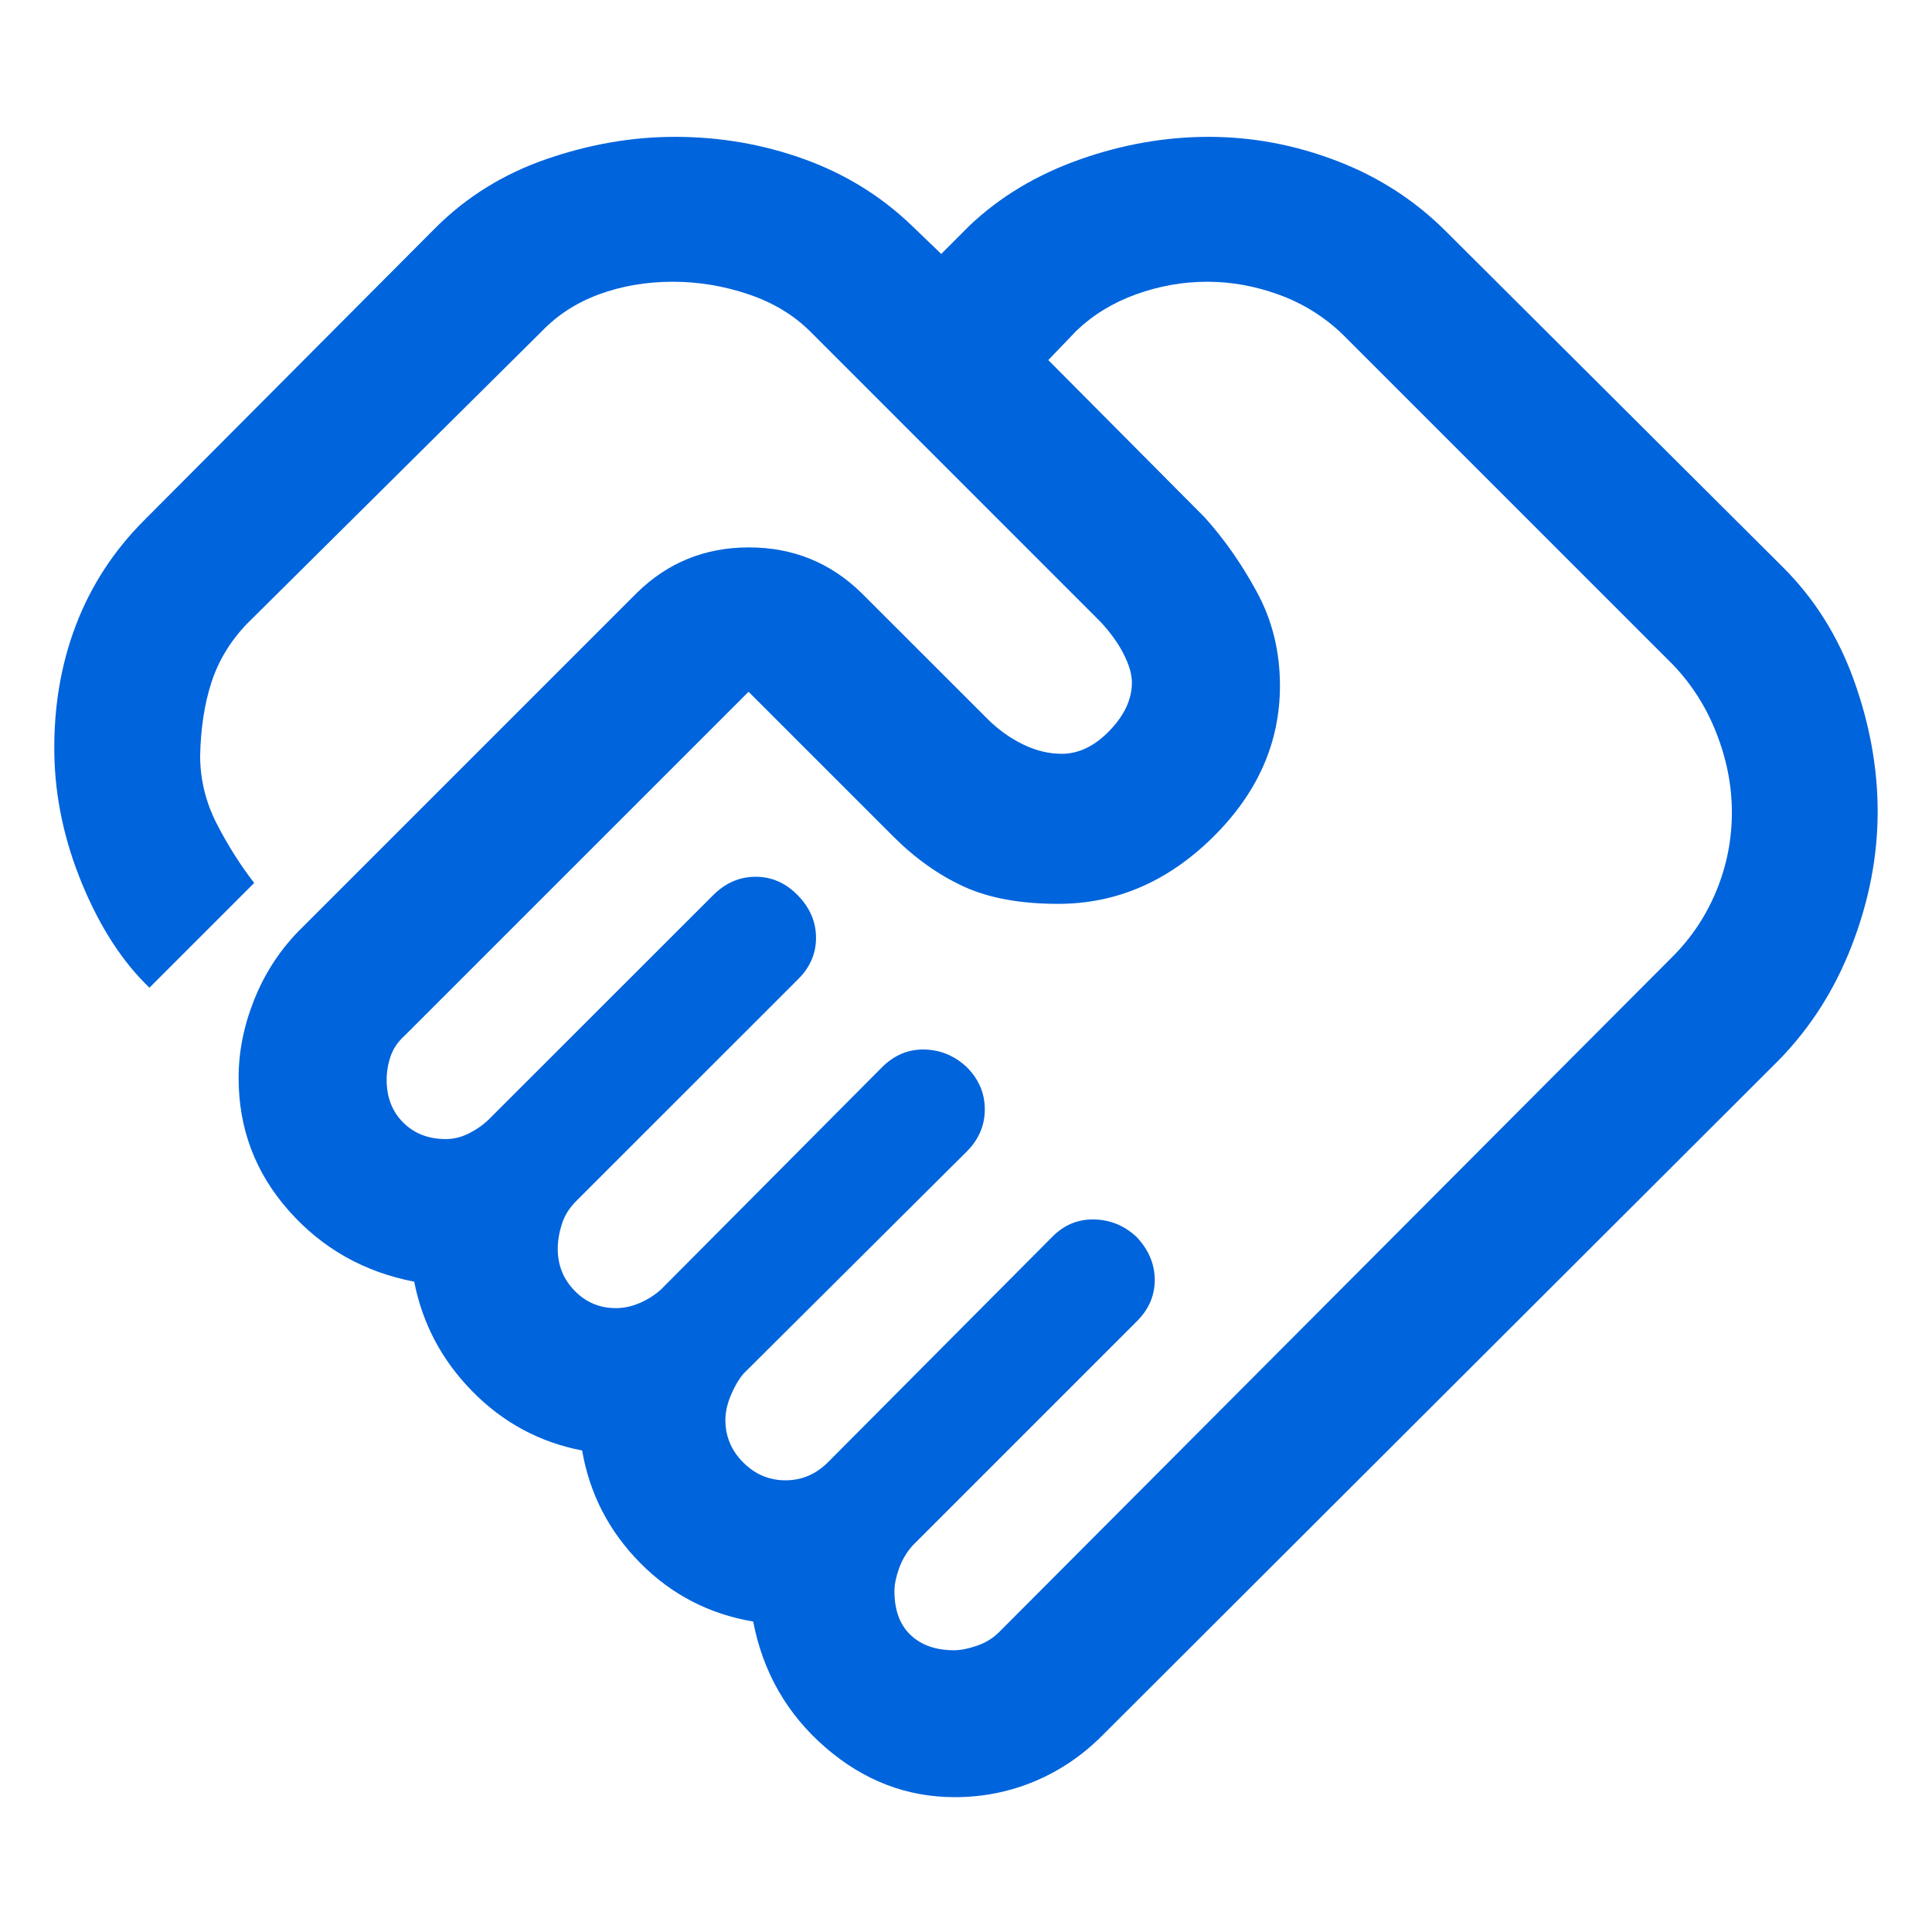 <svg width="48" height="48" viewBox="0 0 48 48" fill="none" xmlns="http://www.w3.org/2000/svg">
<mask id="mask0_2807_17434" style="mask-type:alpha" maskUnits="userSpaceOnUse" x="0" y="0" width="48" height="48">
<rect width="48" height="48" fill="#D9D9D9"/>
</mask>
<g mask="url(#mask0_2807_17434)">
<path d="M23.703 41C23.863 41 24.052 40.963 24.268 40.889C24.485 40.815 24.67 40.702 24.822 40.55L41.559 23.763C42.029 23.292 42.391 22.746 42.646 22.125C42.901 21.504 43.028 20.855 43.028 20.18C43.028 19.525 42.901 18.872 42.646 18.219C42.391 17.567 42.029 16.997 41.559 16.509L33.35 8.3C32.898 7.867 32.376 7.542 31.784 7.325C31.192 7.108 30.596 7 29.995 7C29.393 7 28.805 7.104 28.23 7.311C27.655 7.518 27.16 7.82 26.746 8.215L26.044 8.946L29.924 12.848C30.414 13.39 30.849 14.011 31.229 14.713C31.61 15.414 31.8 16.189 31.8 17.037C31.8 18.453 31.242 19.71 30.125 20.809C29.008 21.907 27.73 22.456 26.29 22.456C25.35 22.456 24.568 22.313 23.942 22.025C23.317 21.737 22.733 21.322 22.191 20.78L18.598 17.187L10.056 25.728C9.89 25.876 9.773 26.046 9.706 26.239C9.64 26.432 9.606 26.628 9.606 26.828C9.606 27.262 9.743 27.615 10.017 27.889C10.291 28.163 10.645 28.3 11.078 28.3C11.278 28.3 11.475 28.25 11.667 28.15C11.86 28.05 12.023 27.933 12.156 27.8L17.716 22.243C18.021 21.936 18.374 21.783 18.774 21.783C19.174 21.783 19.524 21.937 19.824 22.247C20.124 22.556 20.274 22.907 20.274 23.3C20.274 23.693 20.124 24.037 19.824 24.333L14.309 29.847C14.141 30.016 14.023 30.206 13.957 30.419C13.89 30.632 13.857 30.835 13.857 31.028C13.857 31.436 13.997 31.783 14.278 32.07C14.559 32.357 14.9 32.5 15.3 32.5C15.5 32.5 15.697 32.458 15.893 32.373C16.088 32.289 16.262 32.179 16.415 32.044L21.908 26.521C22.214 26.214 22.567 26.066 22.967 26.075C23.367 26.084 23.717 26.23 24.017 26.511C24.317 26.811 24.467 27.161 24.467 27.561C24.467 27.961 24.317 28.311 24.017 28.611L18.475 34.126C18.358 34.261 18.254 34.438 18.161 34.658C18.068 34.878 18.022 35.084 18.022 35.278C18.022 35.686 18.169 36.038 18.465 36.334C18.76 36.63 19.111 36.778 19.517 36.778C19.72 36.778 19.91 36.74 20.086 36.664C20.262 36.588 20.424 36.476 20.572 36.328L26.139 30.733C26.434 30.433 26.783 30.287 27.186 30.297C27.588 30.306 27.939 30.451 28.239 30.733C28.539 31.051 28.689 31.407 28.689 31.8C28.689 32.193 28.539 32.537 28.239 32.833L22.672 38.4C22.524 38.567 22.412 38.756 22.336 38.969C22.26 39.182 22.222 39.368 22.222 39.528C22.222 40.002 22.355 40.366 22.622 40.62C22.888 40.873 23.249 41 23.703 41ZM23.722 44.65C22.527 44.65 21.455 44.237 20.503 43.411C19.552 42.585 18.955 41.544 18.713 40.287C17.617 40.101 16.681 39.616 15.905 38.83C15.129 38.045 14.649 37.114 14.463 36.037C13.405 35.833 12.496 35.343 11.737 34.569C10.977 33.796 10.496 32.887 10.291 31.843C9.039 31.601 7.999 31.012 7.171 30.074C6.342 29.137 5.928 28.038 5.928 26.777C5.928 26.136 6.055 25.494 6.31 24.852C6.564 24.21 6.927 23.644 7.398 23.154L15.819 14.733C16.587 13.977 17.517 13.6 18.607 13.6C19.698 13.6 20.63 13.977 21.404 14.733L24.522 17.85C24.788 18.117 25.083 18.33 25.406 18.489C25.729 18.648 26.053 18.728 26.378 18.728C26.801 18.728 27.197 18.537 27.567 18.153C27.937 17.77 28.122 17.371 28.122 16.956C28.122 16.756 28.054 16.522 27.919 16.253C27.783 15.984 27.591 15.717 27.343 15.45L20.135 8.241C19.722 7.828 19.208 7.518 18.595 7.311C17.981 7.104 17.355 7 16.718 7C16.062 7 15.452 7.104 14.888 7.311C14.323 7.518 13.844 7.829 13.448 8.243L6.13 15.504C5.72 15.933 5.428 16.416 5.254 16.951C5.08 17.486 4.986 18.099 4.972 18.789C4.976 19.38 5.115 19.942 5.389 20.474C5.663 21.006 5.972 21.493 6.315 21.937L3.713 24.539C3.046 23.9 2.491 23.045 2.046 21.974C1.601 20.903 1.369 19.825 1.35 18.739C1.331 17.588 1.509 16.522 1.883 15.539C2.257 14.556 2.822 13.687 3.578 12.93L10.817 5.663C11.588 4.892 12.508 4.322 13.575 3.953C14.642 3.584 15.706 3.4 16.767 3.4C17.885 3.4 18.955 3.584 19.978 3.953C21 4.322 21.892 4.873 22.654 5.606L23.385 6.309L24.087 5.606C24.839 4.892 25.748 4.346 26.813 3.967C27.878 3.589 28.951 3.4 30.03 3.4C31.11 3.4 32.17 3.598 33.209 3.996C34.248 4.393 35.153 4.977 35.924 5.748L44.28 14.076C45.071 14.859 45.663 15.798 46.058 16.896C46.453 17.993 46.65 19.083 46.65 20.166C46.65 21.268 46.438 22.37 46.015 23.471C45.592 24.573 44.986 25.528 44.196 26.337L27.374 43.13C26.884 43.62 26.326 43.996 25.701 44.258C25.076 44.519 24.416 44.65 23.722 44.65Z" fill="#0064DC"/>
</g>
</svg>
